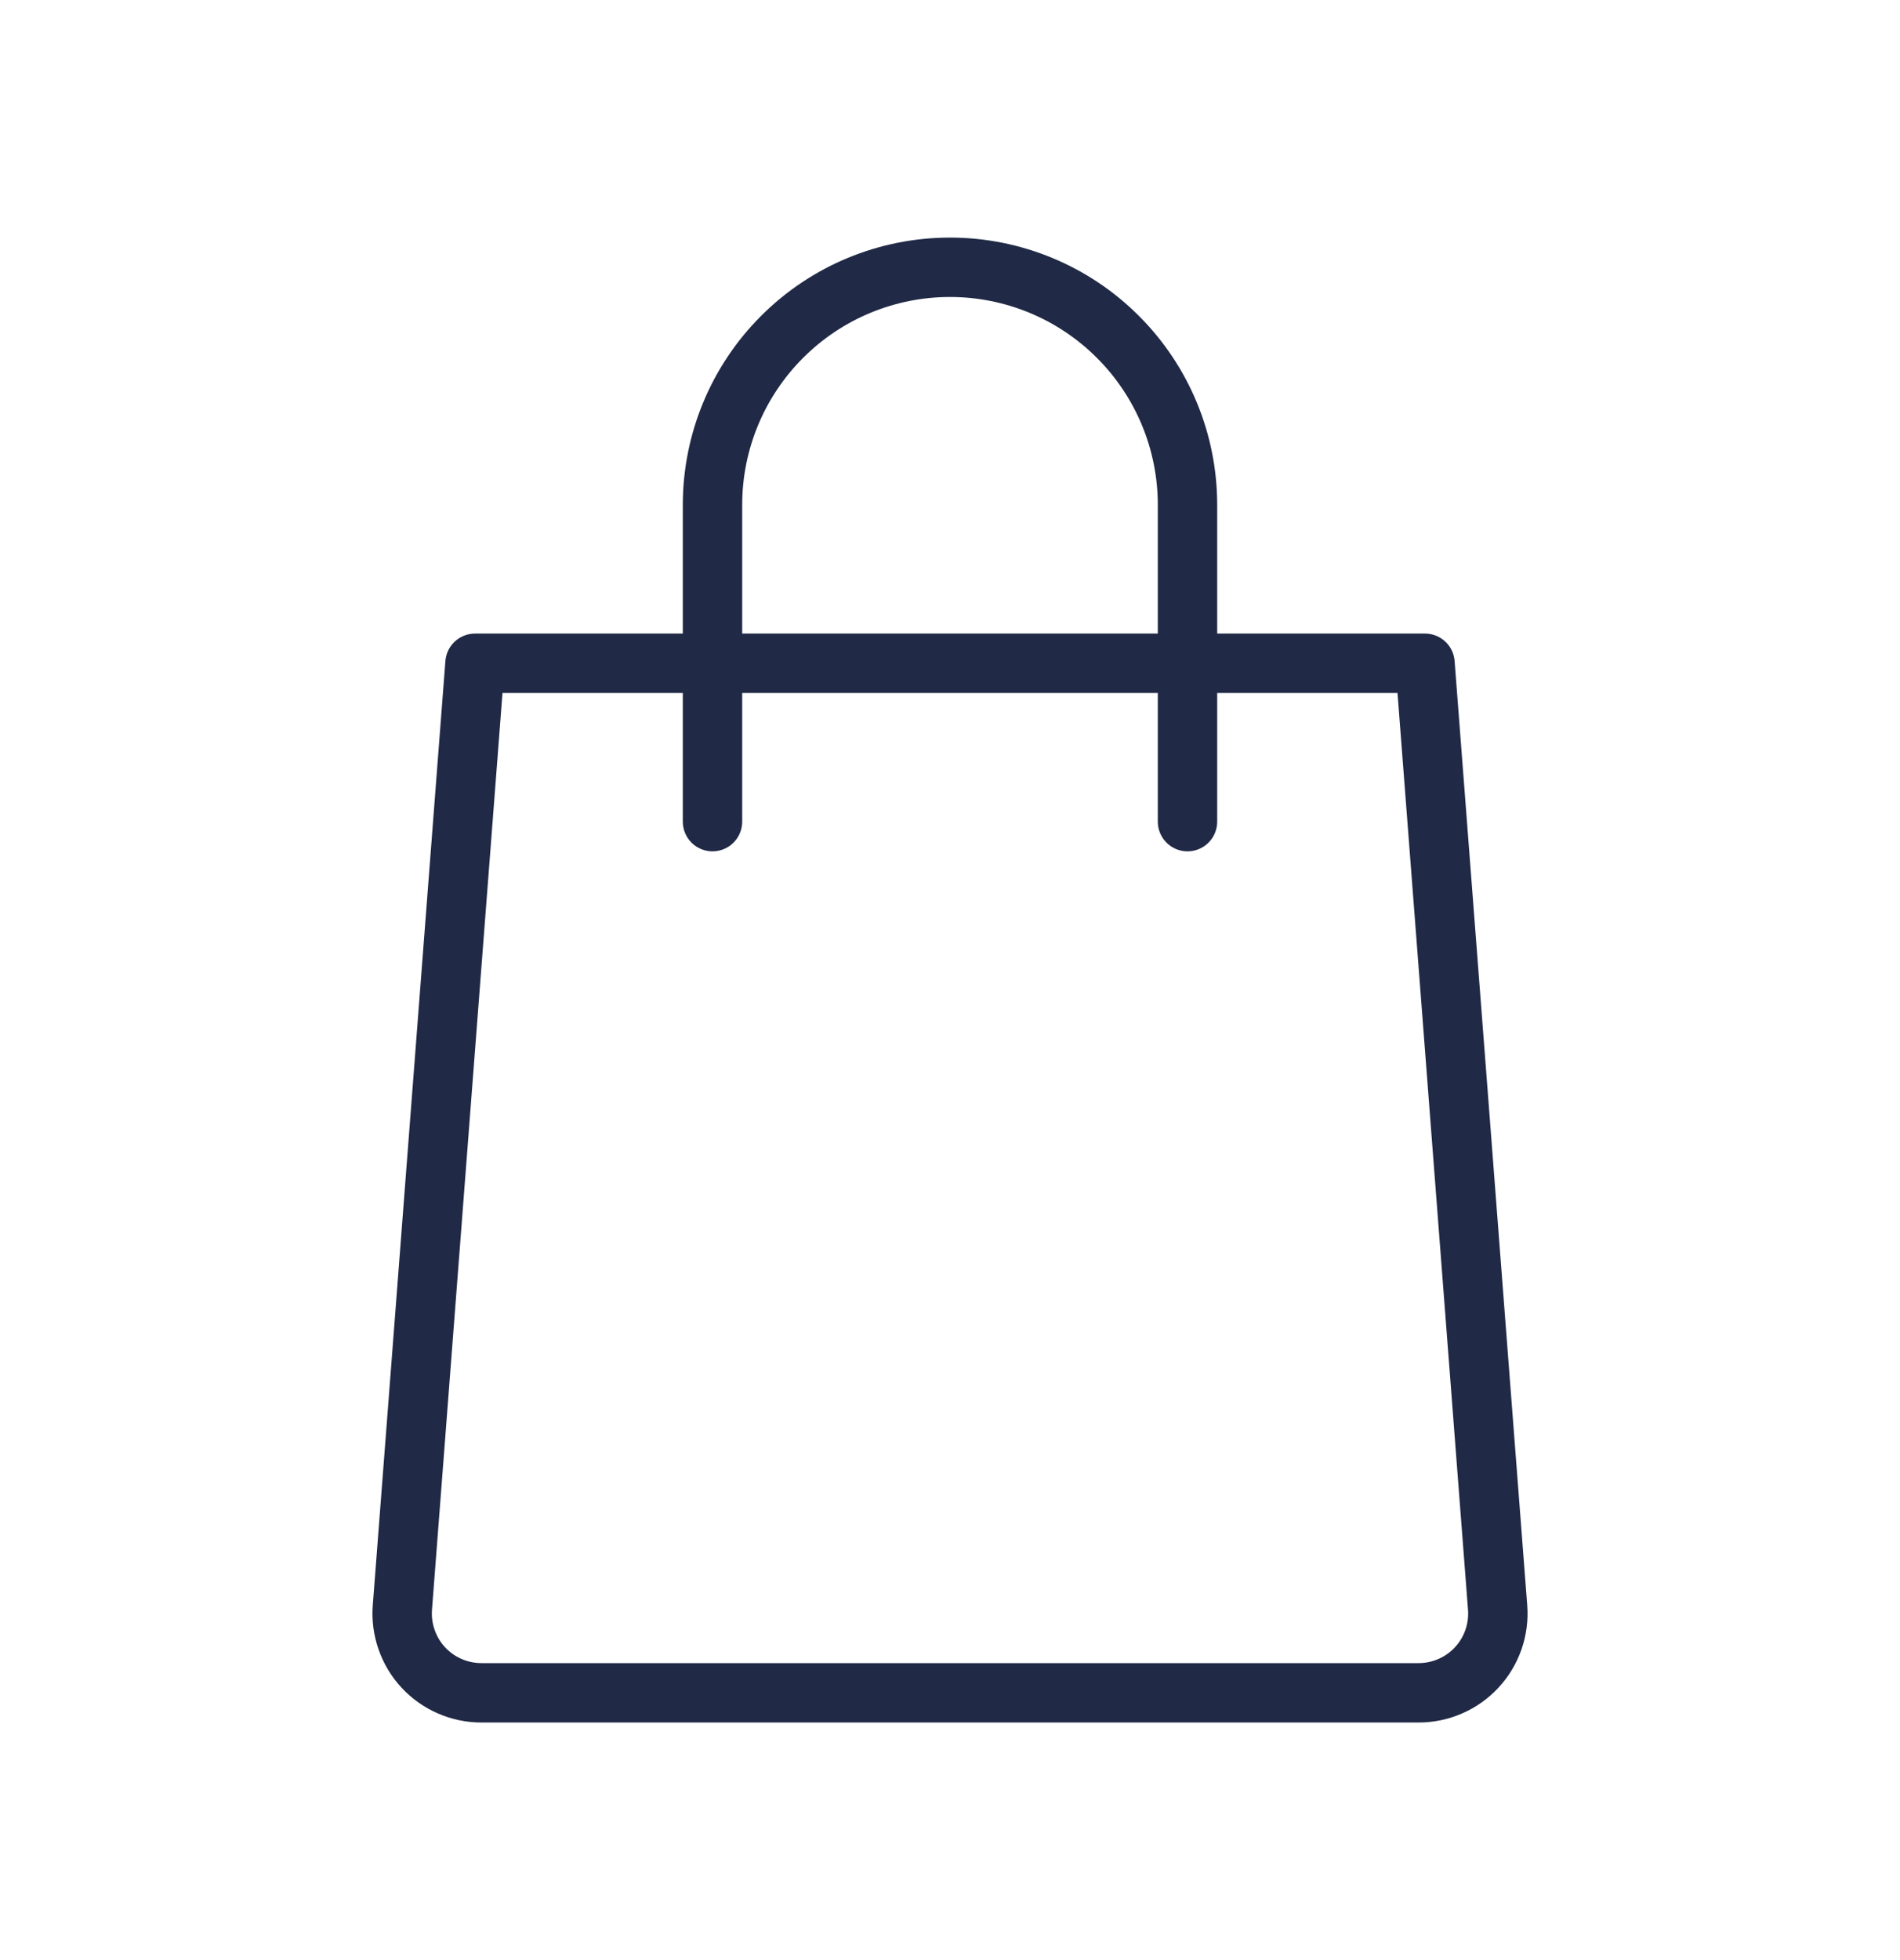 <?xml version="1.0" encoding="UTF-8"?> <svg xmlns="http://www.w3.org/2000/svg" width="32" height="33" viewBox="0 0 32 33" fill="none"><path d="M12 13.833V8.5C12 7.439 12.421 6.422 13.172 5.672C13.922 4.921 14.939 4.5 16 4.5C17.061 4.5 18.078 4.921 18.828 5.672C19.579 6.422 20 7.439 20 8.5V13.833M24 11.167L25.223 27.064C25.237 27.247 25.213 27.431 25.153 27.605C25.092 27.778 24.997 27.938 24.872 28.072C24.747 28.207 24.596 28.315 24.427 28.388C24.259 28.462 24.077 28.5 23.893 28.5H8.107C7.923 28.5 7.741 28.462 7.573 28.388C7.404 28.315 7.253 28.207 7.128 28.072C7.003 27.938 6.908 27.778 6.848 27.605C6.787 27.431 6.763 27.247 6.777 27.064L8 11.167H24Z" stroke="#202945" stroke-linecap="round" stroke-linejoin="round"></path></svg> 